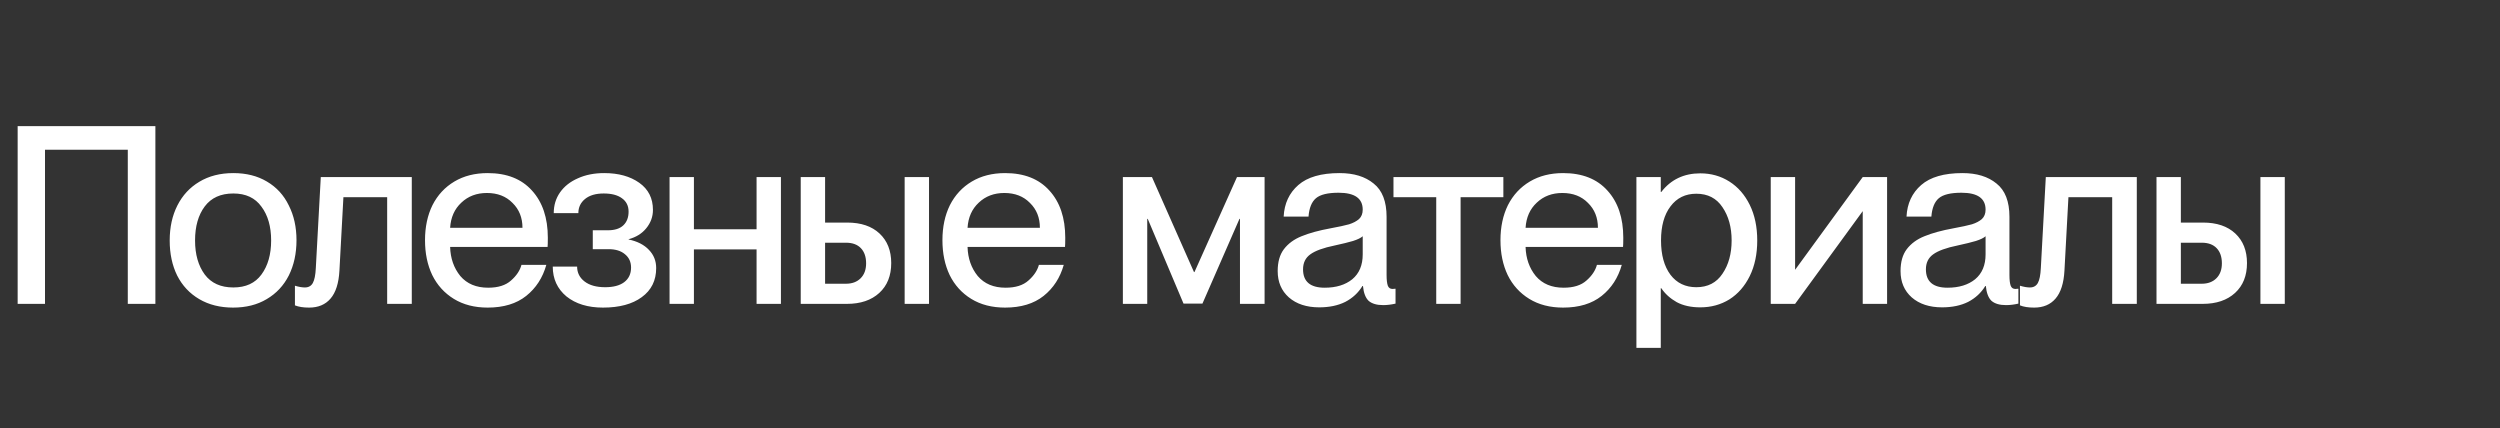 <?xml version="1.0" encoding="UTF-8"?> <svg xmlns="http://www.w3.org/2000/svg" width="543" height="93" viewBox="0 0 543 93" fill="none"><rect x="0" y="0" width="543" height="93" fill="#333333" stroke="none"/><path d="M9.774 66H3.834V27.39H33.75V66H27.756V32.52H9.774V66ZM50.629 66.81C47.821 66.81 45.373 66.198 43.285 64.974C41.197 63.75 39.595 62.04 38.479 59.844C37.399 57.648 36.859 55.11 36.859 52.23C36.859 49.35 37.417 46.812 38.533 44.616C39.649 42.42 41.233 40.71 43.285 39.486C45.373 38.226 47.839 37.596 50.683 37.596C53.491 37.596 55.921 38.208 57.973 39.432C60.061 40.656 61.645 42.384 62.725 44.616C63.841 46.812 64.399 49.332 64.399 52.176C64.399 55.056 63.841 57.612 62.725 59.844C61.609 62.04 60.007 63.75 57.919 64.974C55.867 66.198 53.437 66.81 50.629 66.81ZM50.683 62.436C53.383 62.436 55.417 61.5 56.785 59.628C58.189 57.72 58.891 55.254 58.891 52.23C58.891 49.206 58.189 46.758 56.785 44.886C55.417 42.978 53.383 42.024 50.683 42.024C47.947 42.024 45.877 42.96 44.473 44.832C43.069 46.704 42.367 49.17 42.367 52.23C42.367 55.254 43.069 57.72 44.473 59.628C45.877 61.5 47.947 62.436 50.683 62.436ZM67.137 66.81C65.877 66.81 64.851 66.648 64.059 66.324V62.058C64.887 62.31 65.607 62.436 66.219 62.436C67.011 62.436 67.587 62.112 67.947 61.464C68.307 60.816 68.523 59.736 68.595 58.224L69.675 38.46H89.439V66H84.093V42.834H74.589L73.725 58.764C73.581 61.5 72.933 63.534 71.781 64.866C70.665 66.162 69.117 66.81 67.137 66.81ZM118.989 51.636C118.989 52.68 118.971 53.346 118.935 53.634H97.767C97.839 56.118 98.577 58.224 99.981 59.952C101.421 61.644 103.437 62.49 106.029 62.49C108.189 62.49 109.845 61.968 110.997 60.924C112.185 59.88 112.941 58.746 113.265 57.522H118.665C117.873 60.33 116.415 62.58 114.291 64.272C112.167 65.964 109.377 66.81 105.921 66.81C103.077 66.81 100.629 66.18 98.577 64.92C96.525 63.66 94.959 61.932 93.879 59.736C92.835 57.54 92.313 55.02 92.313 52.176C92.313 49.296 92.853 46.758 93.933 44.562C95.049 42.366 96.633 40.656 98.685 39.432C100.737 38.208 103.149 37.596 105.921 37.596C110.061 37.596 113.265 38.856 115.533 41.376C117.837 43.896 118.989 47.316 118.989 51.636ZM113.481 49.476C113.481 47.28 112.761 45.48 111.321 44.076C109.917 42.636 108.063 41.916 105.759 41.916C103.527 41.916 101.673 42.618 100.197 44.022C98.721 45.39 97.911 47.208 97.767 49.476H113.481ZM130.966 66.81C127.69 66.81 125.044 66 123.028 64.38C121.048 62.724 120.058 60.564 120.058 57.9H125.35C125.35 59.232 125.89 60.312 126.97 61.14C128.05 61.968 129.544 62.382 131.452 62.382C133.216 62.382 134.584 62.022 135.556 61.302C136.564 60.546 137.068 59.484 137.068 58.116C137.068 56.892 136.618 55.92 135.718 55.2C134.854 54.48 133.684 54.12 132.208 54.12H128.752V50.016H132.046C133.522 50.016 134.638 49.656 135.394 48.936C136.15 48.216 136.528 47.226 136.528 45.966C136.528 44.706 136.042 43.734 135.07 43.05C134.134 42.366 132.82 42.024 131.128 42.024C129.4 42.024 128.05 42.42 127.078 43.212C126.106 44.004 125.62 45.03 125.62 46.29H120.274C120.274 44.598 120.724 43.104 121.624 41.808C122.56 40.476 123.856 39.45 125.512 38.73C127.168 37.974 129.076 37.596 131.236 37.596C134.332 37.596 136.87 38.298 138.85 39.702C140.83 41.106 141.82 43.068 141.82 45.588C141.82 47.064 141.334 48.396 140.362 49.584C139.426 50.736 138.148 51.528 136.528 51.96V52.014C138.436 52.41 139.912 53.166 140.956 54.282C142 55.362 142.522 56.676 142.522 58.224C142.522 60.924 141.478 63.03 139.39 64.542C137.338 66.054 134.53 66.81 130.966 66.81ZM164.327 49.8V38.46H169.619V66H164.327V54.174H150.719V66H145.427V38.46H150.719V49.8H164.327ZM173.918 66V38.46H179.21V48.342H184.016C187.004 48.342 189.344 49.134 191.036 50.718C192.728 52.302 193.574 54.444 193.574 57.144C193.574 59.88 192.71 62.04 190.982 63.624C189.254 65.208 186.914 66 183.962 66H173.918ZM201.782 66H196.49V38.46H201.782V66ZM183.746 61.626C185.078 61.626 186.14 61.23 186.932 60.438C187.724 59.646 188.12 58.566 188.12 57.198C188.12 55.794 187.742 54.696 186.986 53.904C186.23 53.112 185.15 52.716 183.746 52.716H179.21V61.626H183.746ZM231.373 51.636C231.373 52.68 231.355 53.346 231.319 53.634H210.151C210.223 56.118 210.961 58.224 212.365 59.952C213.805 61.644 215.821 62.49 218.413 62.49C220.573 62.49 222.229 61.968 223.381 60.924C224.569 59.88 225.325 58.746 225.649 57.522H231.049C230.257 60.33 228.799 62.58 226.675 64.272C224.551 65.964 221.761 66.81 218.305 66.81C215.461 66.81 213.013 66.18 210.961 64.92C208.909 63.66 207.343 61.932 206.263 59.736C205.219 57.54 204.697 55.02 204.697 52.176C204.697 49.296 205.237 46.758 206.317 44.562C207.433 42.366 209.017 40.656 211.069 39.432C213.121 38.208 215.533 37.596 218.305 37.596C222.445 37.596 225.649 38.856 227.917 41.376C230.221 43.896 231.373 47.316 231.373 51.636ZM225.865 49.476C225.865 47.28 225.145 45.48 223.705 44.076C222.301 42.636 220.447 41.916 218.143 41.916C215.911 41.916 214.057 42.618 212.581 44.022C211.105 45.39 210.295 47.208 210.151 49.476H225.865ZM249.18 66H243.888V38.46H250.206L259.332 59.088H259.44L268.674 38.46H274.668V66H269.322V47.532H269.214L261.168 65.946H257.064L249.288 47.532H249.18V66ZM286.532 66.756C283.796 66.756 281.6 66.036 279.944 64.596C278.324 63.156 277.514 61.248 277.514 58.872C277.514 56.892 277.964 55.308 278.864 54.12C279.8 52.896 281.078 51.96 282.698 51.312C284.354 50.628 286.46 50.052 289.016 49.584C290.78 49.26 292.112 48.972 293.012 48.72C293.912 48.432 294.632 48.054 295.172 47.586C295.712 47.082 295.982 46.398 295.982 45.534C295.982 43.086 294.236 41.862 290.744 41.862C288.404 41.862 286.766 42.258 285.83 43.05C284.894 43.842 284.354 45.174 284.21 47.046H278.81C278.954 44.202 280.016 41.916 281.996 40.188C283.976 38.46 286.964 37.596 290.96 37.596C294.056 37.596 296.522 38.352 298.358 39.864C300.23 41.34 301.166 43.752 301.166 47.1V59.736C301.166 60.78 301.256 61.554 301.436 62.058C301.616 62.526 301.958 62.76 302.462 62.76L303.11 62.706V65.946C302.174 66.162 301.274 66.27 300.41 66.27C299.042 66.27 297.998 65.964 297.278 65.352C296.594 64.704 296.18 63.624 296.036 62.112H295.928C295.028 63.588 293.786 64.74 292.202 65.568C290.618 66.36 288.728 66.756 286.532 66.756ZM287.72 62.49C290.204 62.49 292.202 61.878 293.714 60.654C295.226 59.394 295.982 57.594 295.982 55.254V51.312C295.586 51.672 294.884 52.014 293.876 52.338C292.904 52.626 291.59 52.95 289.934 53.31C287.45 53.814 285.668 54.462 284.588 55.254C283.544 56.01 283.022 57.09 283.022 58.494C283.022 61.158 284.588 62.49 287.72 62.49ZM317.242 66H311.95V42.834H302.662V38.46H326.53V42.834H317.242V66ZM352.577 51.636C352.577 52.68 352.559 53.346 352.523 53.634H331.355C331.427 56.118 332.165 58.224 333.569 59.952C335.009 61.644 337.025 62.49 339.617 62.49C341.777 62.49 343.433 61.968 344.585 60.924C345.773 59.88 346.529 58.746 346.853 57.522H352.253C351.461 60.33 350.003 62.58 347.879 64.272C345.755 65.964 342.965 66.81 339.509 66.81C336.665 66.81 334.217 66.18 332.165 64.92C330.113 63.66 328.547 61.932 327.467 59.736C326.423 57.54 325.901 55.02 325.901 52.176C325.901 49.296 326.441 46.758 327.521 44.562C328.637 42.366 330.221 40.656 332.273 39.432C334.325 38.208 336.737 37.596 339.509 37.596C343.649 37.596 346.853 38.856 349.121 41.376C351.425 43.896 352.577 47.316 352.577 51.636ZM347.069 49.476C347.069 47.28 346.349 45.48 344.909 44.076C343.505 42.636 341.651 41.916 339.347 41.916C337.115 41.916 335.261 42.618 333.785 44.022C332.309 45.39 331.499 47.208 331.355 49.476H347.069ZM369.306 37.65C371.646 37.65 373.752 38.244 375.624 39.432C377.496 40.62 378.972 42.312 380.052 44.508C381.132 46.704 381.672 49.278 381.672 52.23C381.672 55.182 381.132 57.756 380.052 59.952C378.972 62.148 377.496 63.84 375.624 65.028C373.752 66.18 371.646 66.756 369.306 66.756C367.29 66.756 365.58 66.378 364.176 65.622C362.772 64.83 361.656 63.822 360.828 62.598H360.72V75.558H355.428V38.46H360.72V41.7H360.828C362.916 39 365.742 37.65 369.306 37.65ZM368.442 62.382C370.926 62.382 372.816 61.41 374.112 59.466C375.444 57.522 376.11 55.11 376.11 52.23C376.11 49.35 375.444 46.938 374.112 44.994C372.816 43.05 370.926 42.078 368.442 42.078C366.066 42.078 364.194 42.996 362.826 44.832C361.458 46.632 360.774 49.098 360.774 52.23C360.774 55.362 361.458 57.846 362.826 59.682C364.194 61.482 366.066 62.382 368.442 62.382ZM389.896 66H384.604V38.46H389.896V58.602L404.584 38.46H409.876V66H404.584V45.858L389.896 66ZM421.817 66.756C419.081 66.756 416.885 66.036 415.229 64.596C413.609 63.156 412.799 61.248 412.799 58.872C412.799 56.892 413.249 55.308 414.149 54.12C415.085 52.896 416.363 51.96 417.983 51.312C419.639 50.628 421.745 50.052 424.301 49.584C426.065 49.26 427.397 48.972 428.297 48.72C429.197 48.432 429.917 48.054 430.457 47.586C430.997 47.082 431.267 46.398 431.267 45.534C431.267 43.086 429.521 41.862 426.029 41.862C423.689 41.862 422.051 42.258 421.115 43.05C420.179 43.842 419.639 45.174 419.495 47.046H414.095C414.239 44.202 415.301 41.916 417.281 40.188C419.261 38.46 422.249 37.596 426.245 37.596C429.341 37.596 431.807 38.352 433.643 39.864C435.515 41.34 436.451 43.752 436.451 47.1V59.736C436.451 60.78 436.541 61.554 436.721 62.058C436.901 62.526 437.243 62.76 437.747 62.76L438.395 62.706V65.946C437.459 66.162 436.559 66.27 435.695 66.27C434.327 66.27 433.283 65.964 432.563 65.352C431.879 64.704 431.465 63.624 431.321 62.112H431.213C430.313 63.588 429.071 64.74 427.487 65.568C425.903 66.36 424.013 66.756 421.817 66.756ZM423.005 62.49C425.489 62.49 427.487 61.878 428.999 60.654C430.511 59.394 431.267 57.594 431.267 55.254V51.312C430.871 51.672 430.169 52.014 429.161 52.338C428.189 52.626 426.875 52.95 425.219 53.31C422.735 53.814 420.953 54.462 419.873 55.254C418.829 56.01 418.307 57.09 418.307 58.494C418.307 61.158 419.873 62.49 423.005 62.49ZM441.811 66.81C440.551 66.81 439.525 66.648 438.733 66.324V62.058C439.561 62.31 440.281 62.436 440.893 62.436C441.685 62.436 442.261 62.112 442.621 61.464C442.981 60.816 443.197 59.736 443.269 58.224L444.349 38.46H464.113V66H458.767V42.834H449.263L448.399 58.764C448.255 61.5 447.607 63.534 446.455 64.866C445.339 66.162 443.791 66.81 441.811 66.81ZM468.391 66V38.46H473.683V48.342H478.489C481.477 48.342 483.817 49.134 485.509 50.718C487.201 52.302 488.047 54.444 488.047 57.144C488.047 59.88 487.183 62.04 485.455 63.624C483.727 65.208 481.387 66 478.435 66H468.391ZM496.255 66H490.963V38.46H496.255V66ZM478.219 61.626C479.551 61.626 480.613 61.23 481.405 60.438C482.197 59.646 482.593 58.566 482.593 57.198C482.593 55.794 482.215 54.696 481.459 53.904C480.703 53.112 479.623 52.716 478.219 52.716H473.683V61.626H478.219Z" fill="white"></path></svg> 